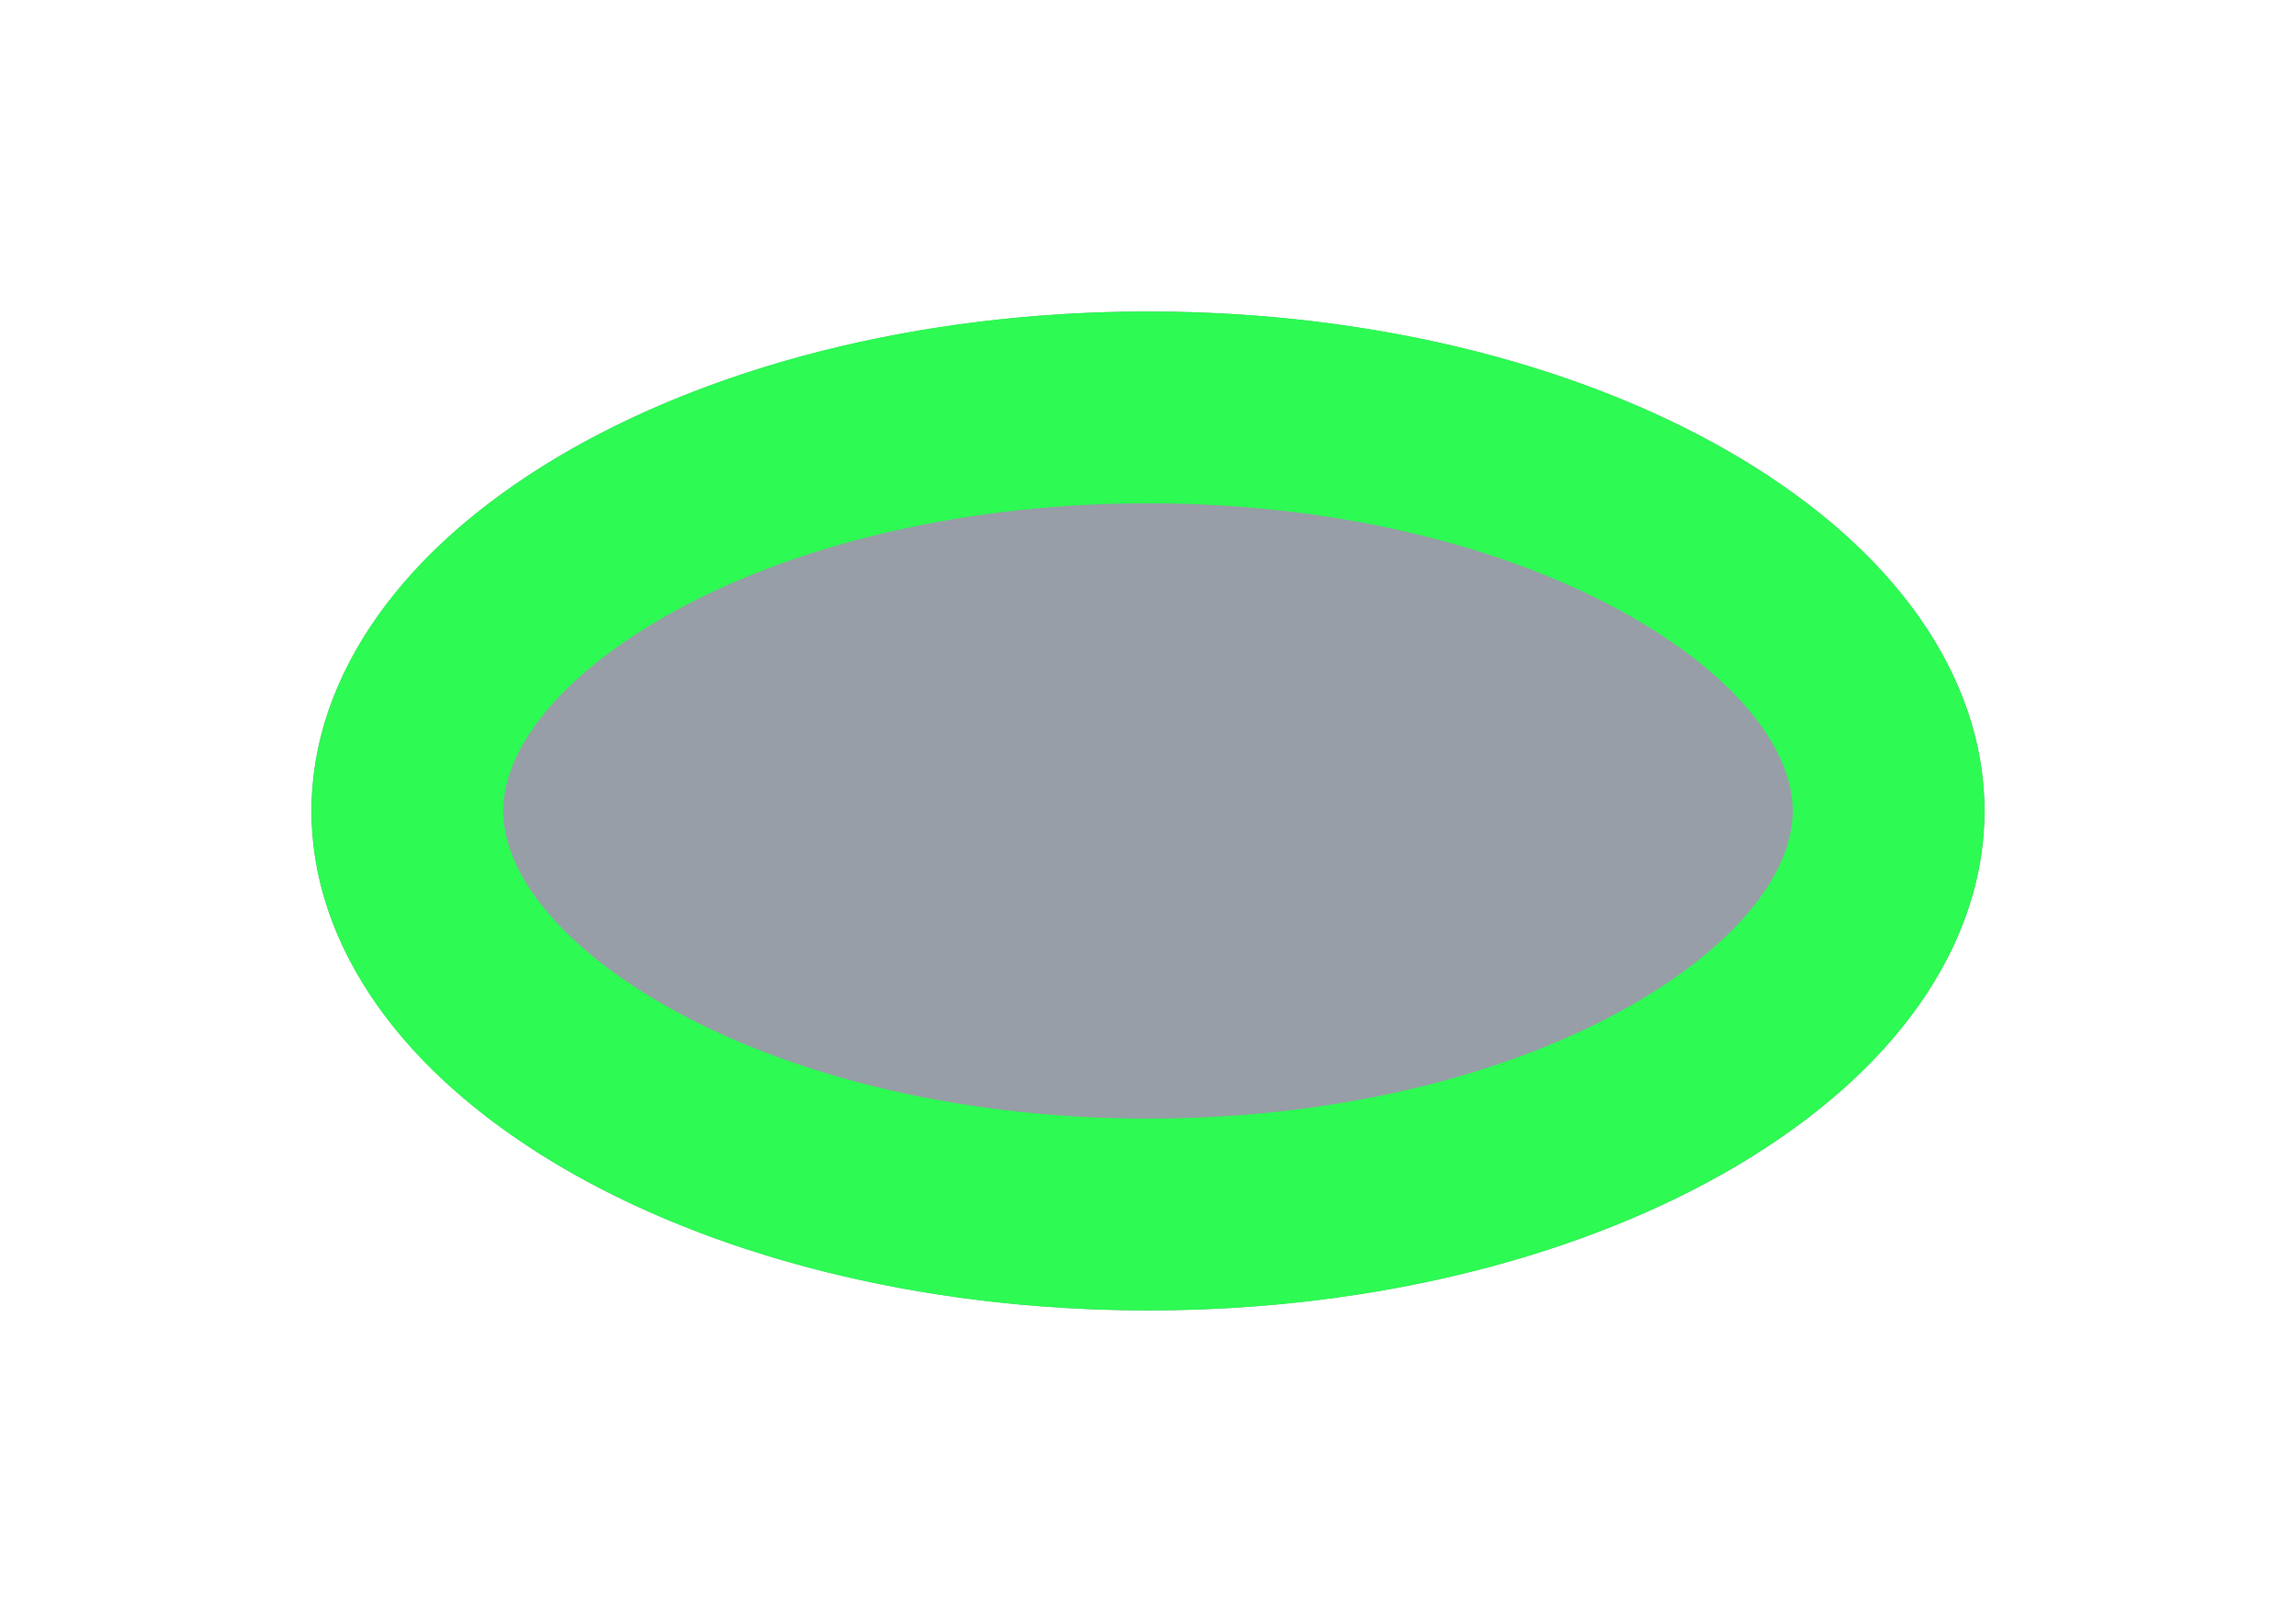 <?xml version="1.0" encoding="UTF-8"?> <svg xmlns="http://www.w3.org/2000/svg" width="1209" height="854" viewBox="0 0 1209 854" fill="none"><g filter="url(#filter0_f_1930_79)"><ellipse cx="604.5" cy="427" rx="440.5" ry="263" fill="#979EA7"></ellipse><path d="M994.5 427C994.5 474.794 961.771 526.814 890.093 569.609C819.458 611.782 718.605 639.5 604.5 639.5C490.395 639.5 389.542 611.782 318.907 569.609C247.229 526.814 214.5 474.794 214.5 427C214.5 379.206 247.229 327.186 318.907 284.391C389.542 242.218 490.395 214.5 604.5 214.5C718.605 214.5 819.458 242.218 890.093 284.391C961.771 327.186 994.5 379.206 994.5 427Z" stroke="#2DFA53" stroke-width="101"></path></g><defs><filter id="filter0_f_1930_79" x="0" y="0" width="1209" height="854" filterUnits="userSpaceOnUse" color-interpolation-filters="sRGB"><feFlood flood-opacity="0" result="BackgroundImageFix"></feFlood><feBlend mode="normal" in="SourceGraphic" in2="BackgroundImageFix" result="shape"></feBlend><feGaussianBlur stdDeviation="82" result="effect1_foregroundBlur_1930_79"></feGaussianBlur></filter></defs></svg> 